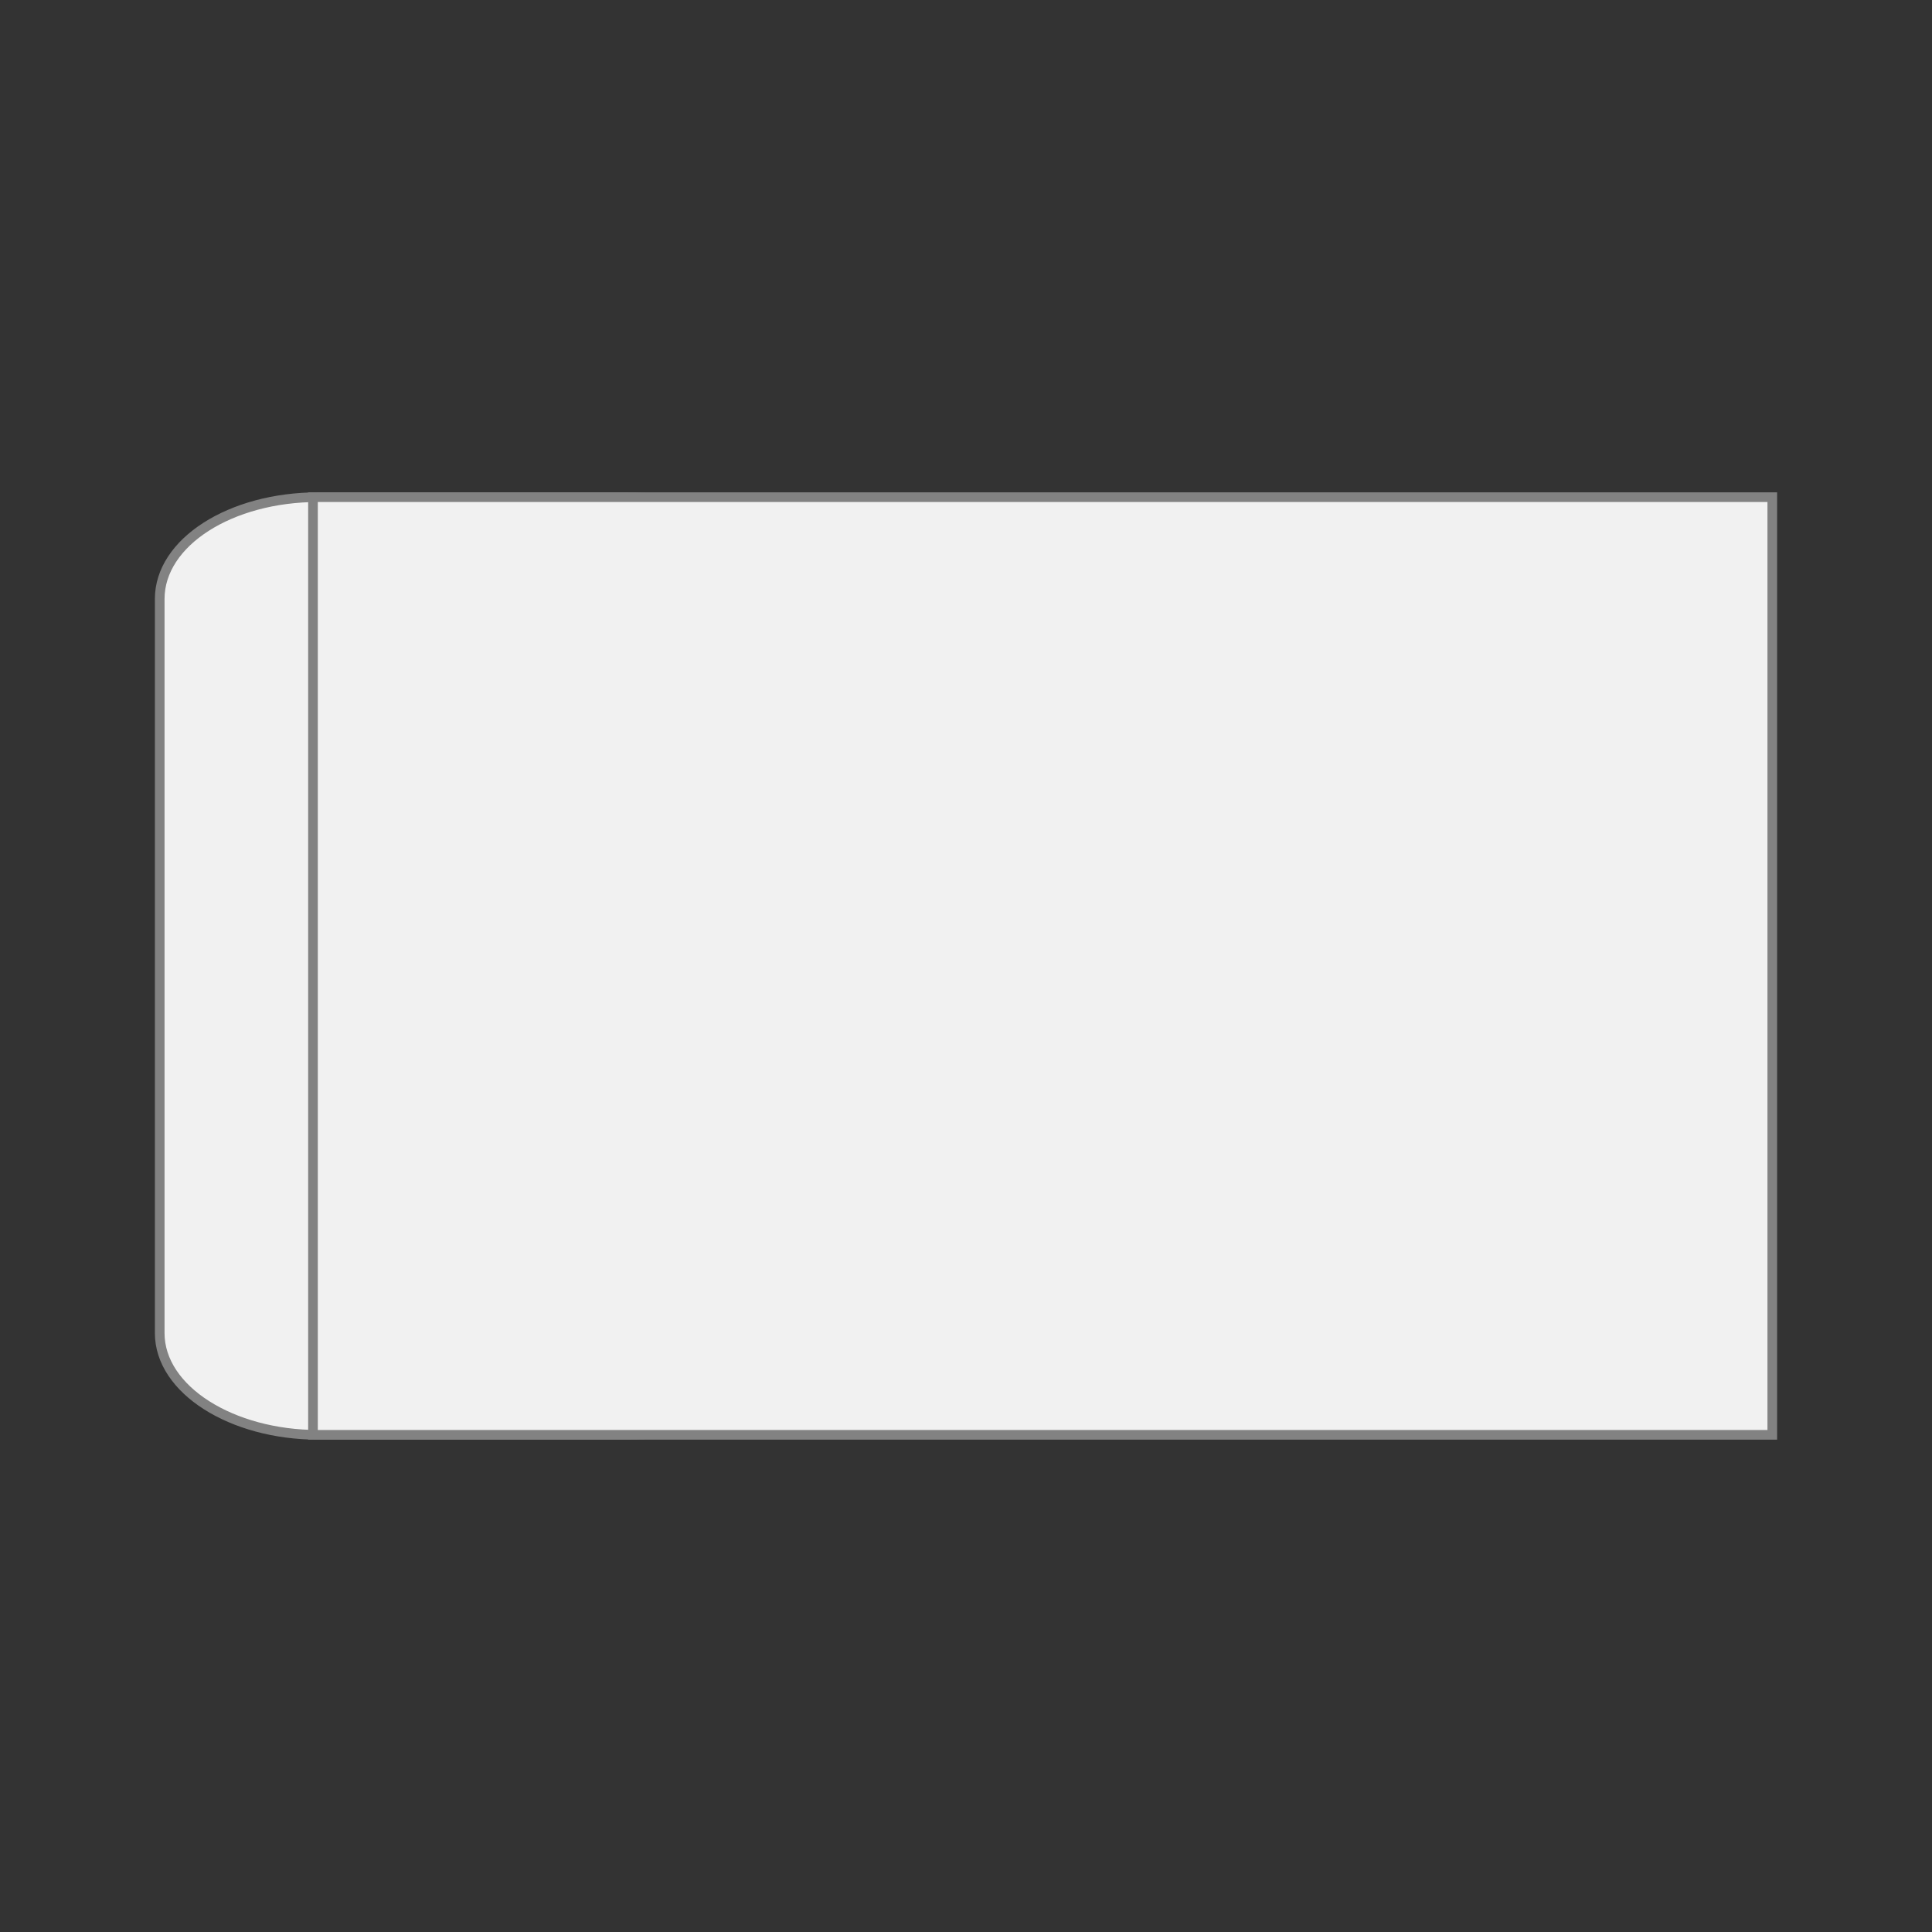<?xml version="1.0" encoding="utf-8"?>
<!-- Generator: Adobe Illustrator 27.9.4, SVG Export Plug-In . SVG Version: 9.03 Build 54784)  -->
<svg version="1.1" id="Envelopppes" xmlns="http://www.w3.org/2000/svg" xmlns:xlink="http://www.w3.org/1999/xlink" x="0px"
	 y="0px" viewBox="0 0 150 150" style="enable-background:new 0 0 150 150;" xml:space="preserve">
<rect x="0" y="0" width="150" height="150" fill="#333333" stroke="none"/>
<style type="text/css">
	.st0{fill:#F1F1F1;stroke:#828282;stroke-width:0.75;stroke-miterlimit:10;}
</style>
<g>
	<path class="st0" d="M12.4,103.5v-57c0-4.4,5.5-7.9,12.3-7.9h24c6.8,0,12.3,3.5,12.3,7.9v57c0,4.4-5.5,7.9-12.3,7.9h-24
		C18,111.4,12.4,107.9,12.4,103.5z"/>
	<rect x="24.3" y="38.6" class="st0" width="113.3" height="72.8"/>
</g>
</svg>
